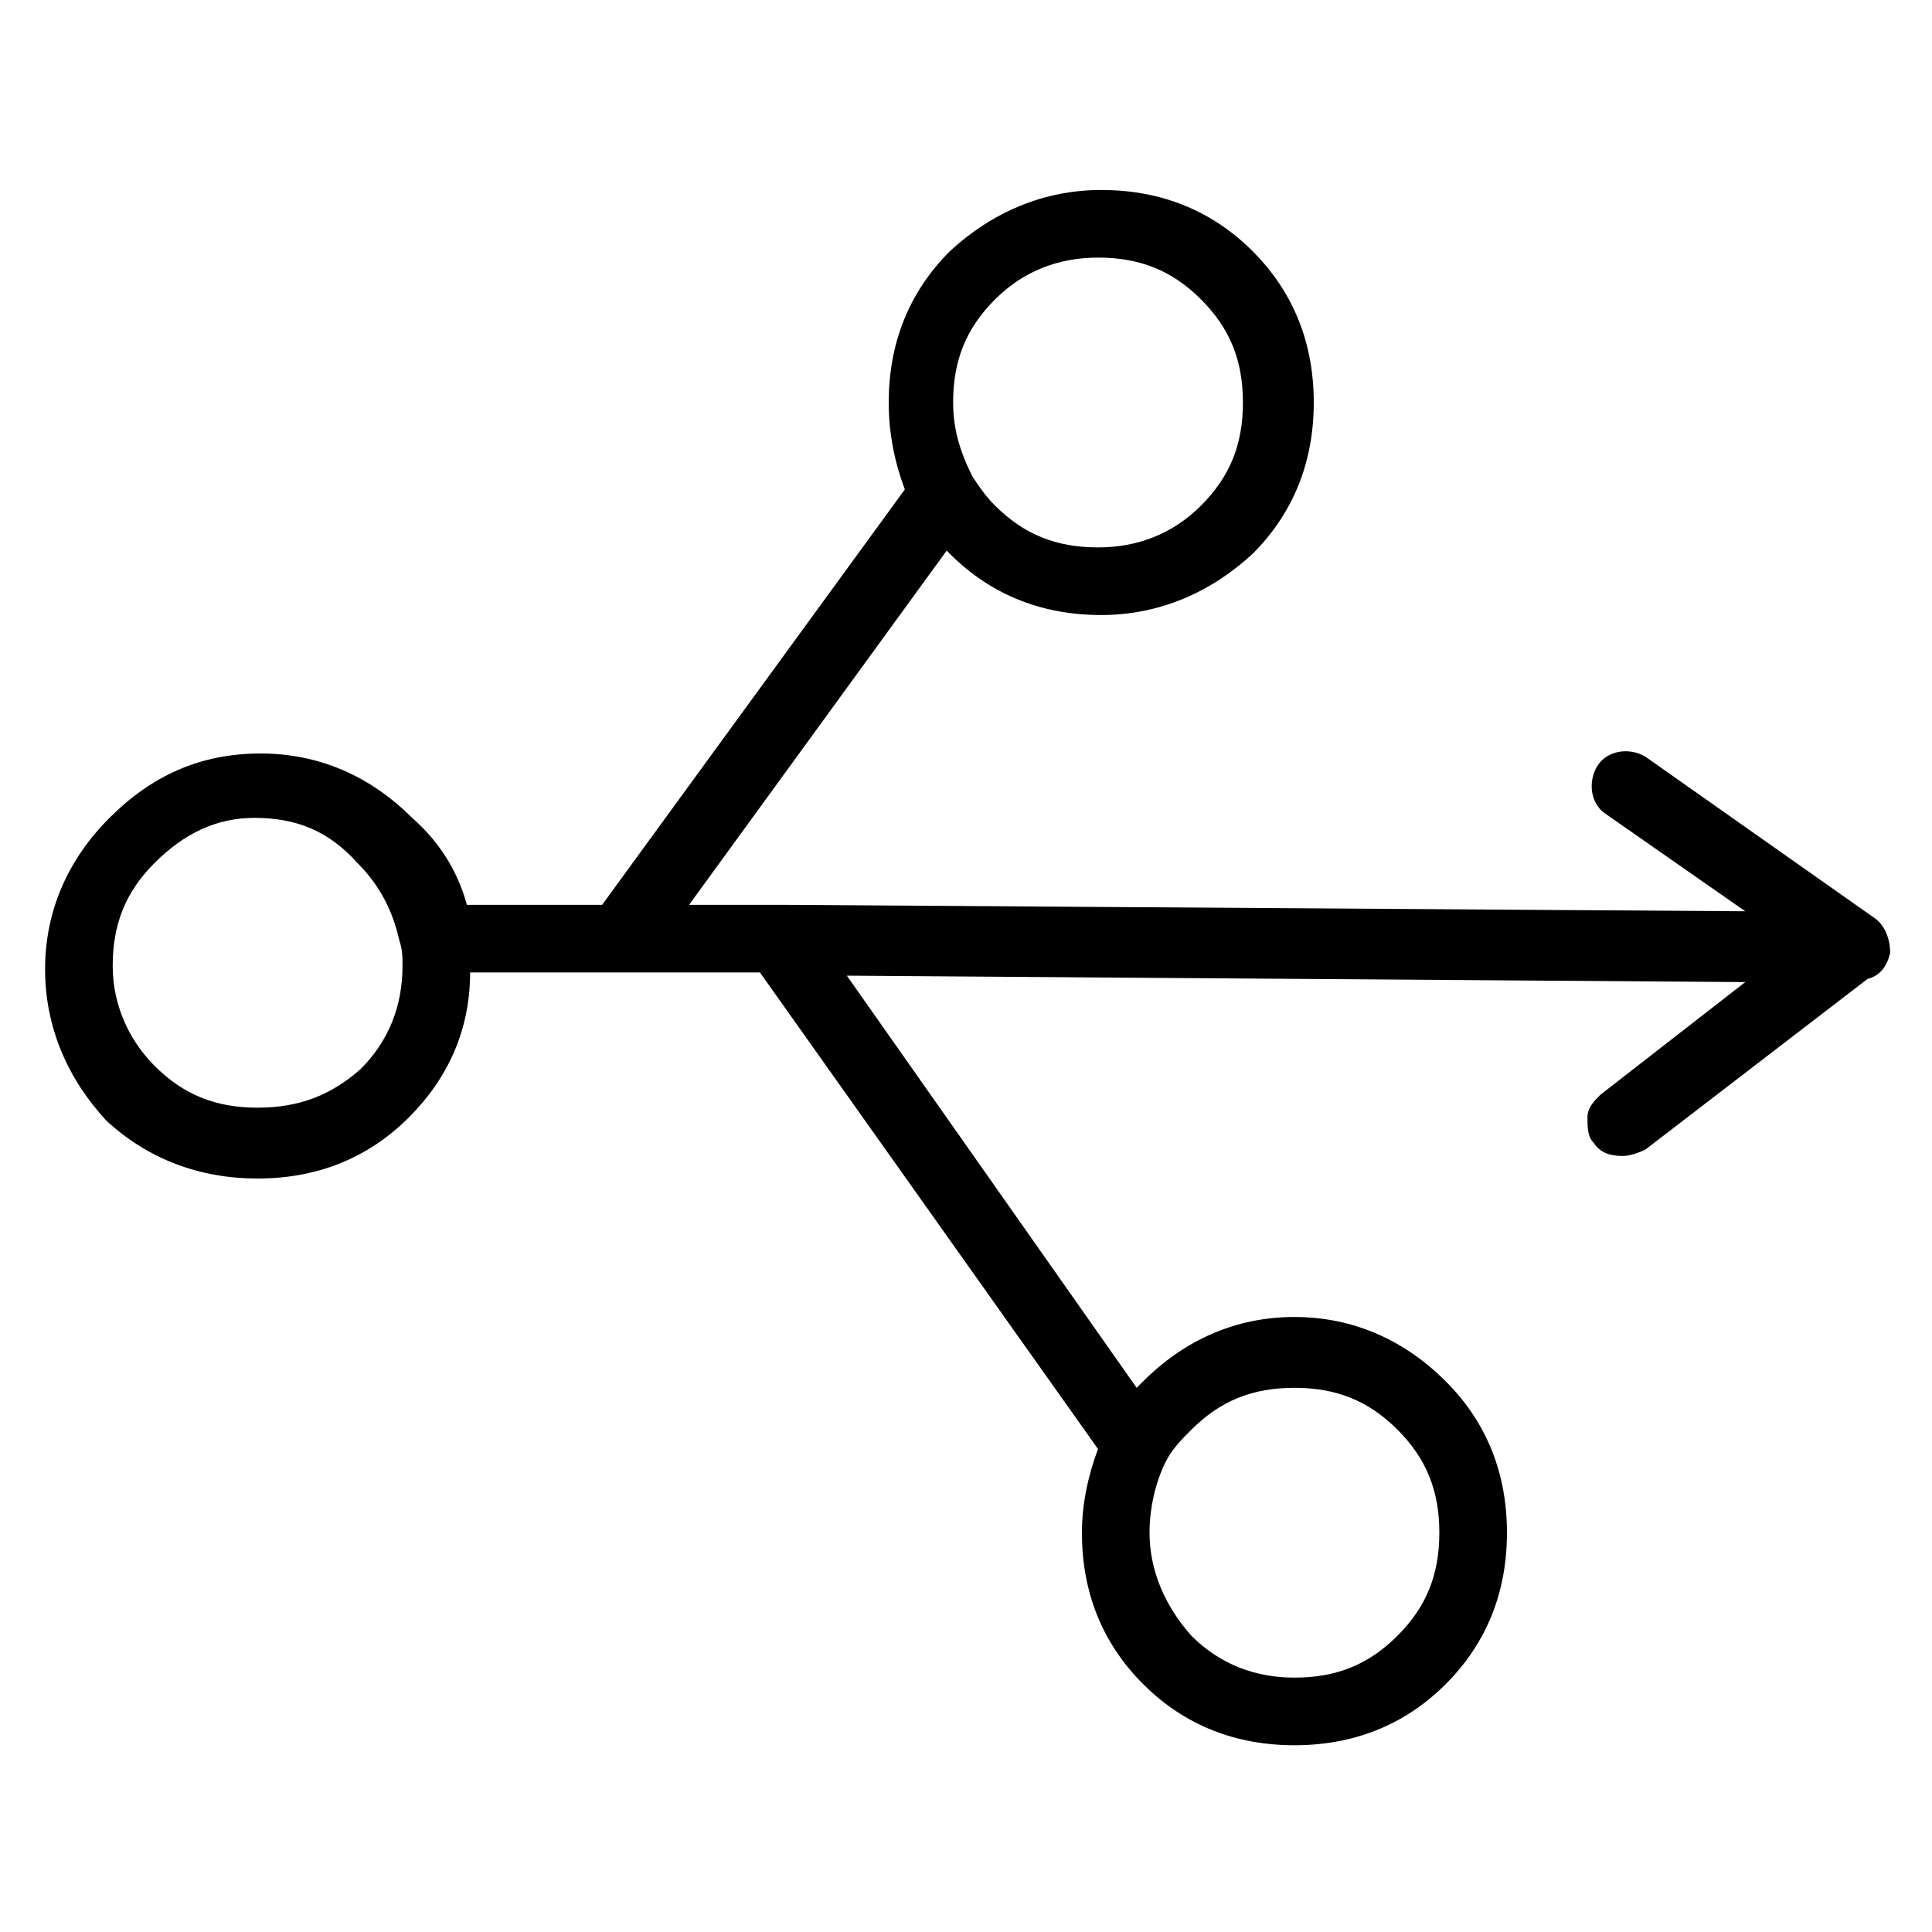 <?xml version="1.0" encoding="utf-8"?>
<!-- Generator: Adobe Illustrator 19.0.0, SVG Export Plug-In . SVG Version: 6.00 Build 0)  -->
<svg version="1.1" id="Layer_1" xmlns="http://www.w3.org/2000/svg" xmlns:xlink="http://www.w3.org/1999/xlink" x="0px" y="0px"
	 viewBox="0 0 60 60" style="enable-background:new 0 0 60 60;" xml:space="preserve">
<title>VHS-recording-entertainment-tape</title>
<path id="XMLID_48_" d="M58.2,28.5l-7.1-5c-0.5-0.3-1.2-0.2-1.5,0.3c-0.3,0.5-0.2,1.2,0.3,1.5l4.3,3l-29.9-0.2l-2.9,0l8-11
	c0,0,0.1,0.1,0.1,0.1c1.3,1.3,2.9,1.9,4.7,1.9c1.8,0,3.4-0.7,4.7-1.9c1.3-1.3,1.9-2.9,1.9-4.7c0-1.8-0.6-3.4-1.9-4.7
	c-1.3-1.3-2.9-1.9-4.7-1.9c-1.8,0-3.4,0.7-4.7,1.9c-1.3,1.3-1.9,2.9-1.9,4.7c0,1,0.2,1.9,0.5,2.7l-9.4,12.9l-4.2,0
	c-0.3-1.1-0.9-2-1.7-2.7c-1.3-1.3-2.9-2-4.7-2c-1.9,0-3.4,0.7-4.7,2c-1.3,1.3-2,2.9-2,4.7c0,1.8,0.7,3.4,1.9,4.7
	C4.6,36,6.2,36.6,8,36.6c1.8,0,3.4-0.6,4.7-1.9c1.2-1.2,1.9-2.7,1.9-4.5l4.5,0c0.1,0,0.1,0,0.1,0l4.4,0L34.1,45
	c-0.3,0.8-0.5,1.7-0.5,2.6c0,1.8,0.6,3.4,1.9,4.7c1.3,1.3,2.9,1.9,4.7,1.9c1.8,0,3.4-0.6,4.7-1.9c1.3-1.3,1.9-2.9,1.9-4.7
	c0-1.8-0.6-3.4-1.9-4.7c-1.3-1.3-2.9-2-4.7-2c-1.8,0-3.4,0.7-4.7,2c-0.1,0.1-0.1,0.1-0.2,0.2l-9-12.8l27.9,0.2L49.7,34
	c-0.2,0.2-0.4,0.4-0.4,0.7c0,0.3,0,0.6,0.2,0.8c0.2,0.3,0.5,0.4,0.9,0.4c0.2,0,0.5-0.1,0.7-0.2l6.9-5.3c0.4-0.1,0.6-0.4,0.7-0.8
	C58.7,29.1,58.5,28.7,58.2,28.5z M29.6,12.5c0-1.3,0.4-2.3,1.3-3.2c0.9-0.9,2-1.3,3.2-1.3c1.3,0,2.3,0.4,3.2,1.3
	c0.9,0.9,1.3,1.9,1.3,3.2c0,1.3-0.4,2.3-1.3,3.2c-0.9,0.9-2,1.3-3.2,1.3c-1.3,0-2.3-0.4-3.2-1.3c-0.3-0.3-0.5-0.6-0.7-0.9l0,0l0,0
	C29.8,14,29.6,13.3,29.6,12.5z M12.5,30c0,1.2-0.4,2.3-1.3,3.2C10.3,34,9.3,34.4,8,34.4c-1.3,0-2.3-0.4-3.2-1.3
	C4,32.3,3.5,31.2,3.5,30c0-1.3,0.4-2.3,1.3-3.2c0.9-0.9,1.9-1.4,3.1-1.4c1.3,0,2.3,0.4,3.2,1.4c0.7,0.7,1.1,1.5,1.3,2.4
	C12.5,29.5,12.5,29.7,12.5,30z M35.7,47.6c0-0.8,0.2-1.6,0.5-2.2c0.2-0.4,0.5-0.7,0.8-1c0.9-0.9,1.9-1.3,3.2-1.3
	c1.3,0,2.3,0.4,3.2,1.3c0.9,0.9,1.3,1.9,1.3,3.2c0,1.3-0.4,2.3-1.3,3.2c-0.9,0.9-1.9,1.3-3.2,1.3c-1.2,0-2.3-0.4-3.2-1.3
	C36.2,49.9,35.7,48.8,35.7,47.6z"/>
</svg>
